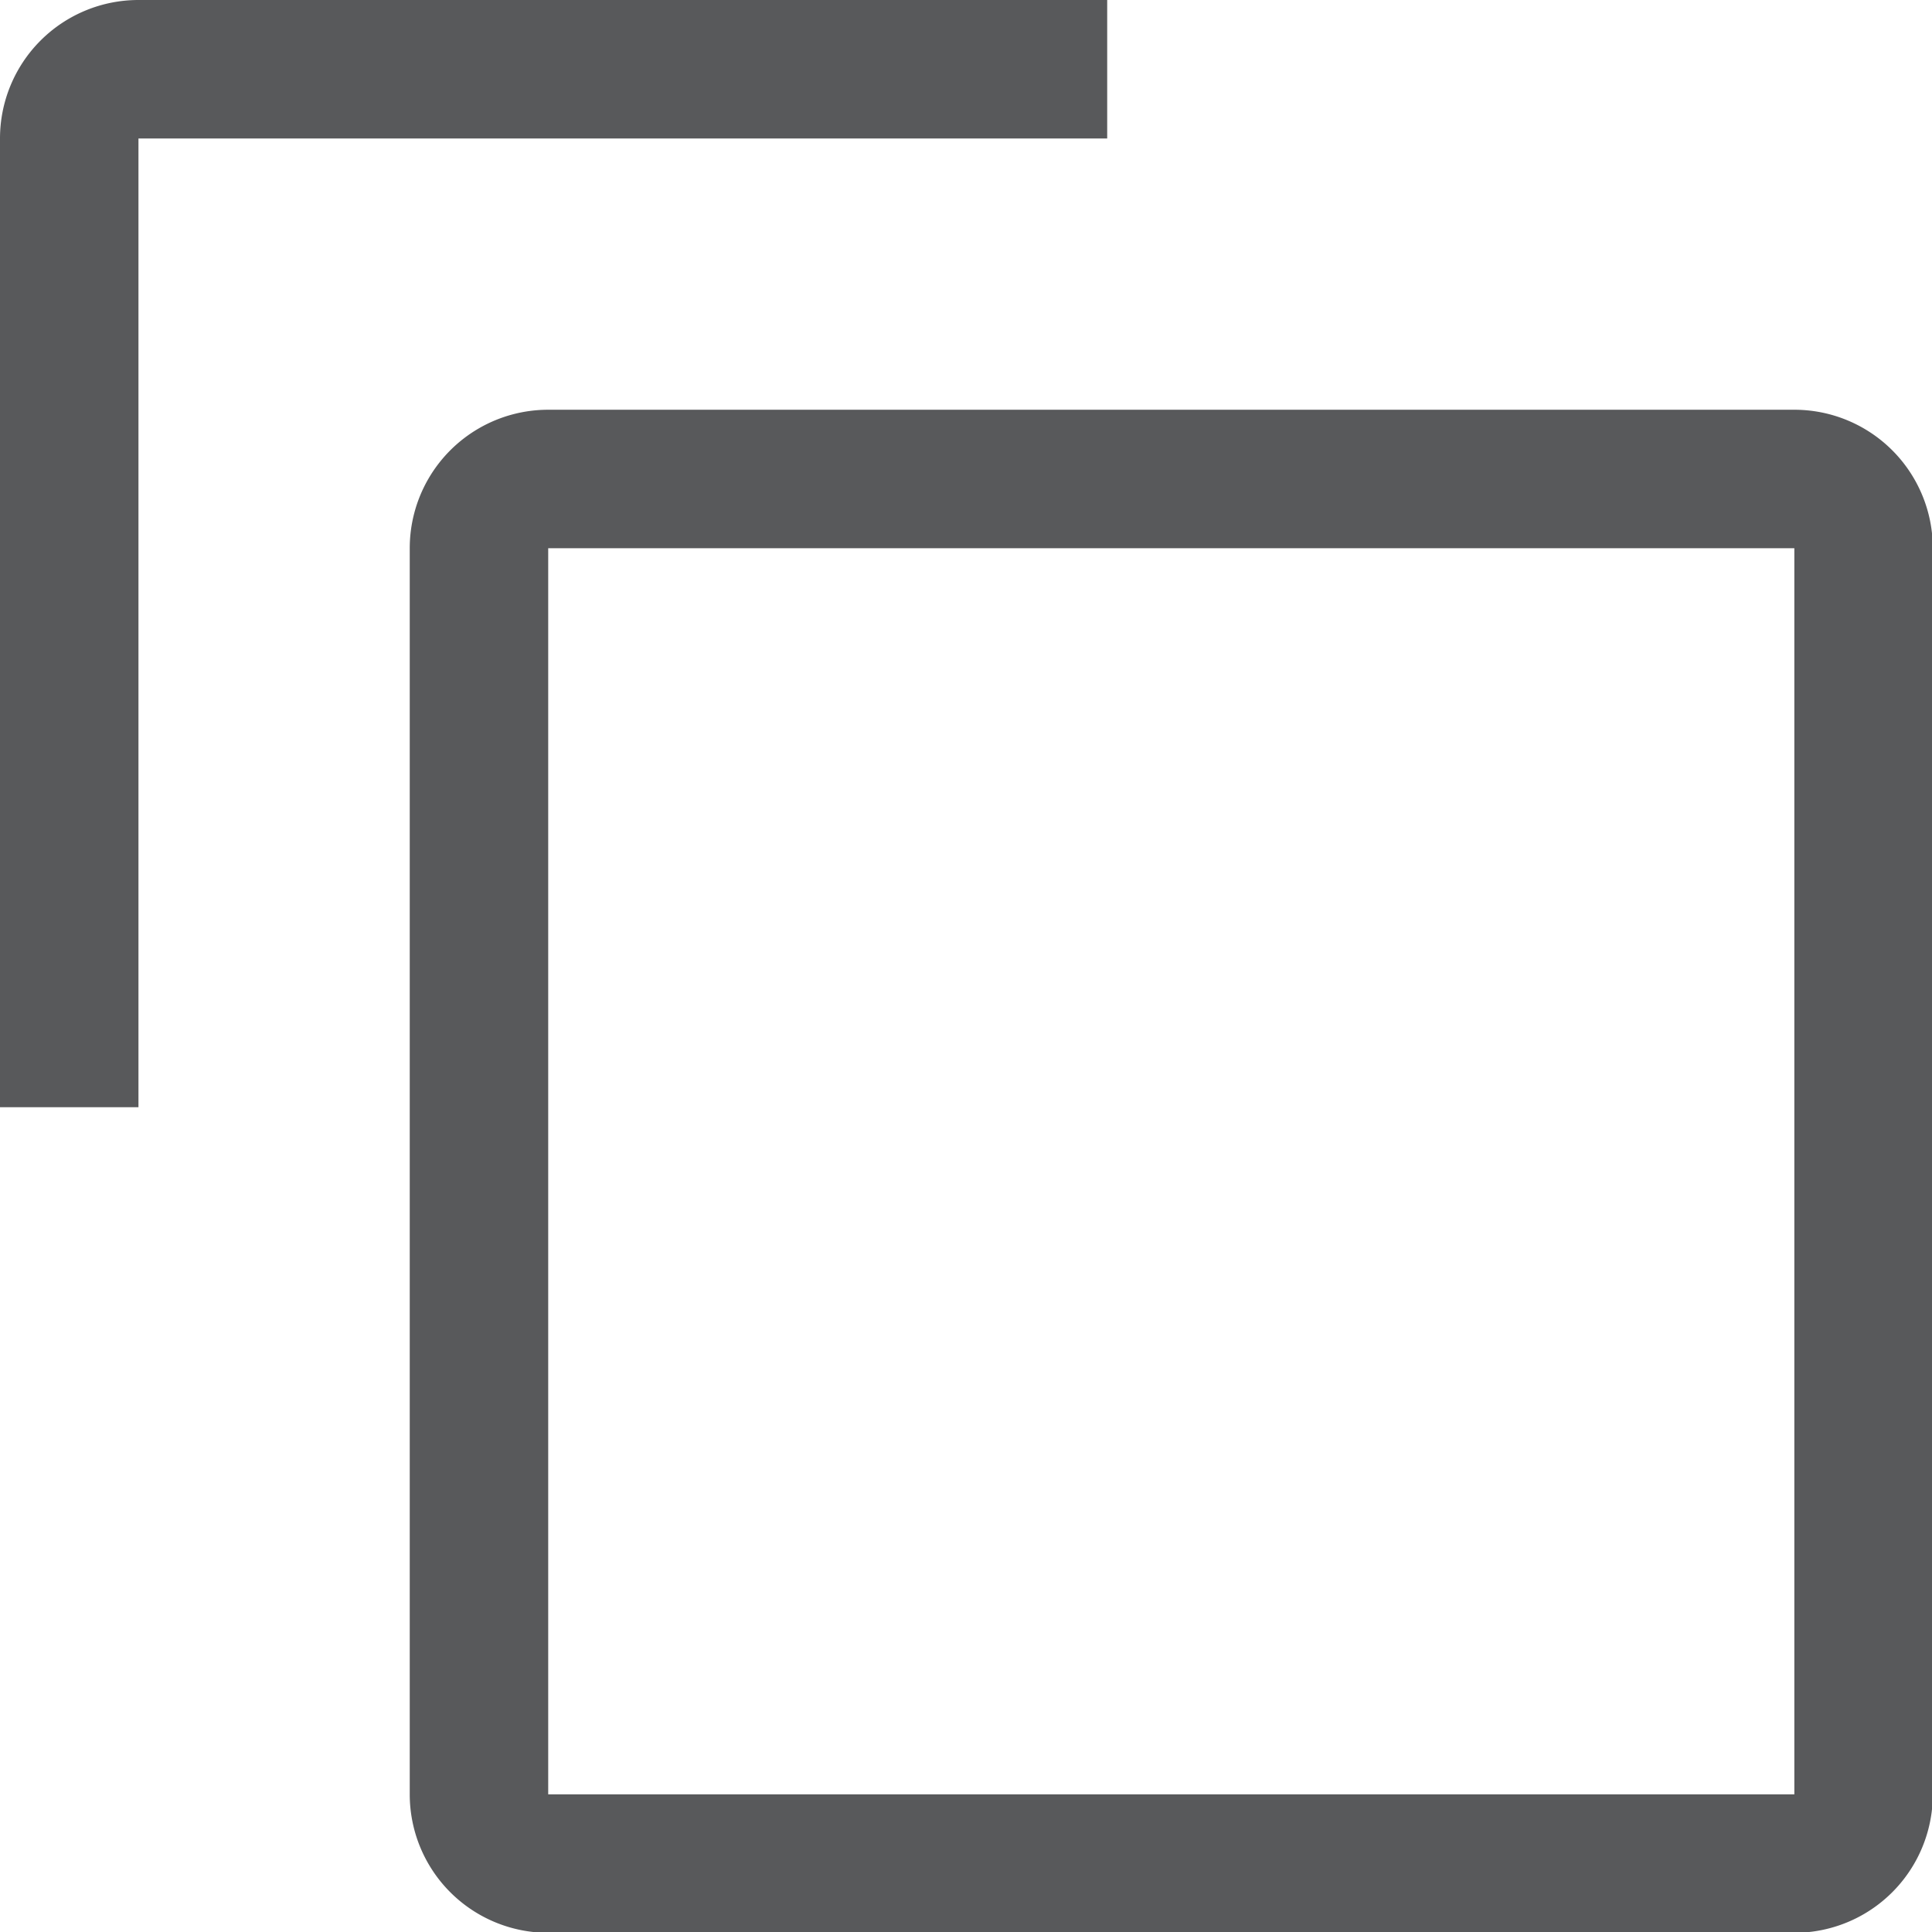 <svg xmlns="http://www.w3.org/2000/svg" width="12" height="12" viewBox="0 0 12 12"><defs><style>.a{fill:#58595b;}</style></defs><g transform="translate(-2 -2)"><path class="a" d="M16.6,8.86V16.6H8.86V8.86H16.6m0-.86H8.86A.86.86,0,0,0,8,8.86V16.6a.86.86,0,0,0,.86.86H16.6a.86.86,0,0,0,.86-.86V8.86A.86.86,0,0,0,16.6,8Z" transform="translate(-3.455 -3.455)"/><path class="a" d="M2.86,8.877H2V2.86A.86.86,0,0,1,2.86,2H8.877v.86H2.86Z"/></g></svg>